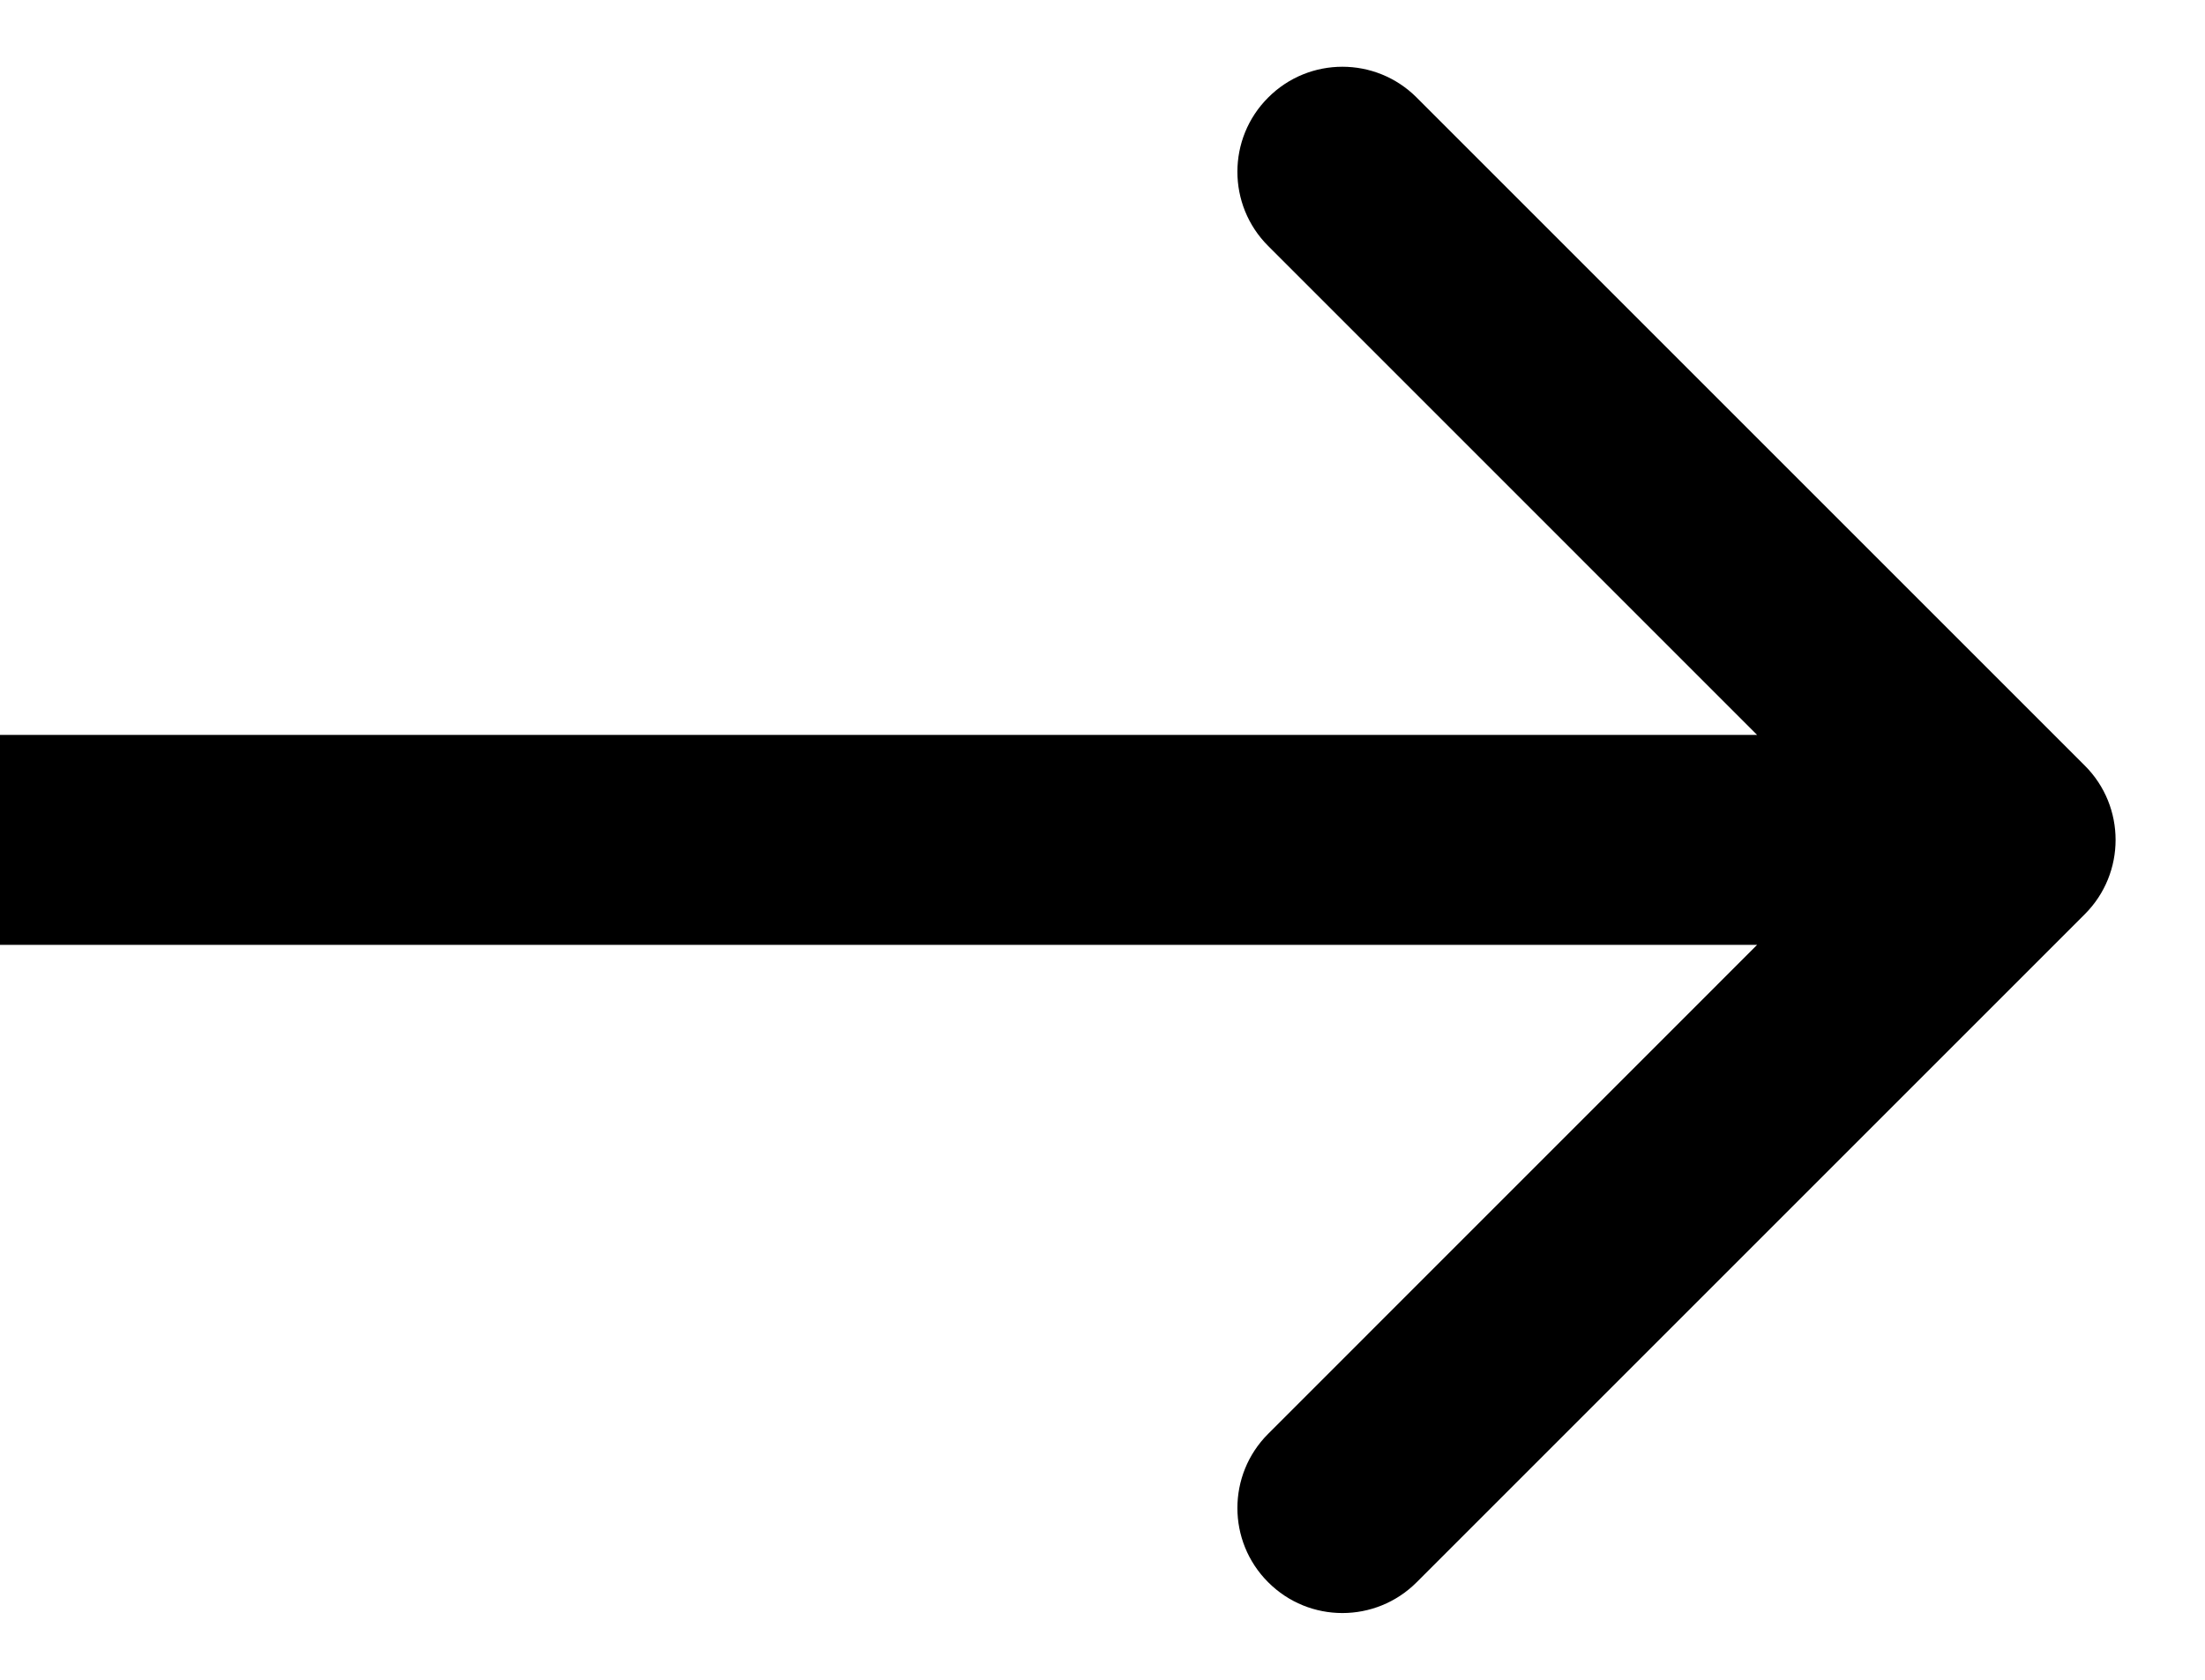 <svg width="21" height="16" viewBox="0 0 21 16" fill="none" xmlns="http://www.w3.org/2000/svg">
<path d="M19.856 8.707C20.246 8.317 20.246 7.683 19.856 7.293L13.492 0.929C13.101 0.538 12.468 0.538 12.078 0.929C11.687 1.319 11.687 1.953 12.078 2.343L17.734 8L12.078 13.657C11.687 14.047 11.687 14.681 12.078 15.071C12.468 15.462 13.101 15.462 13.492 15.071L19.856 8.707ZM-8.3744e-05 9H19.149V7H-8.3744e-05V9Z" fill="black"/>
</svg>
